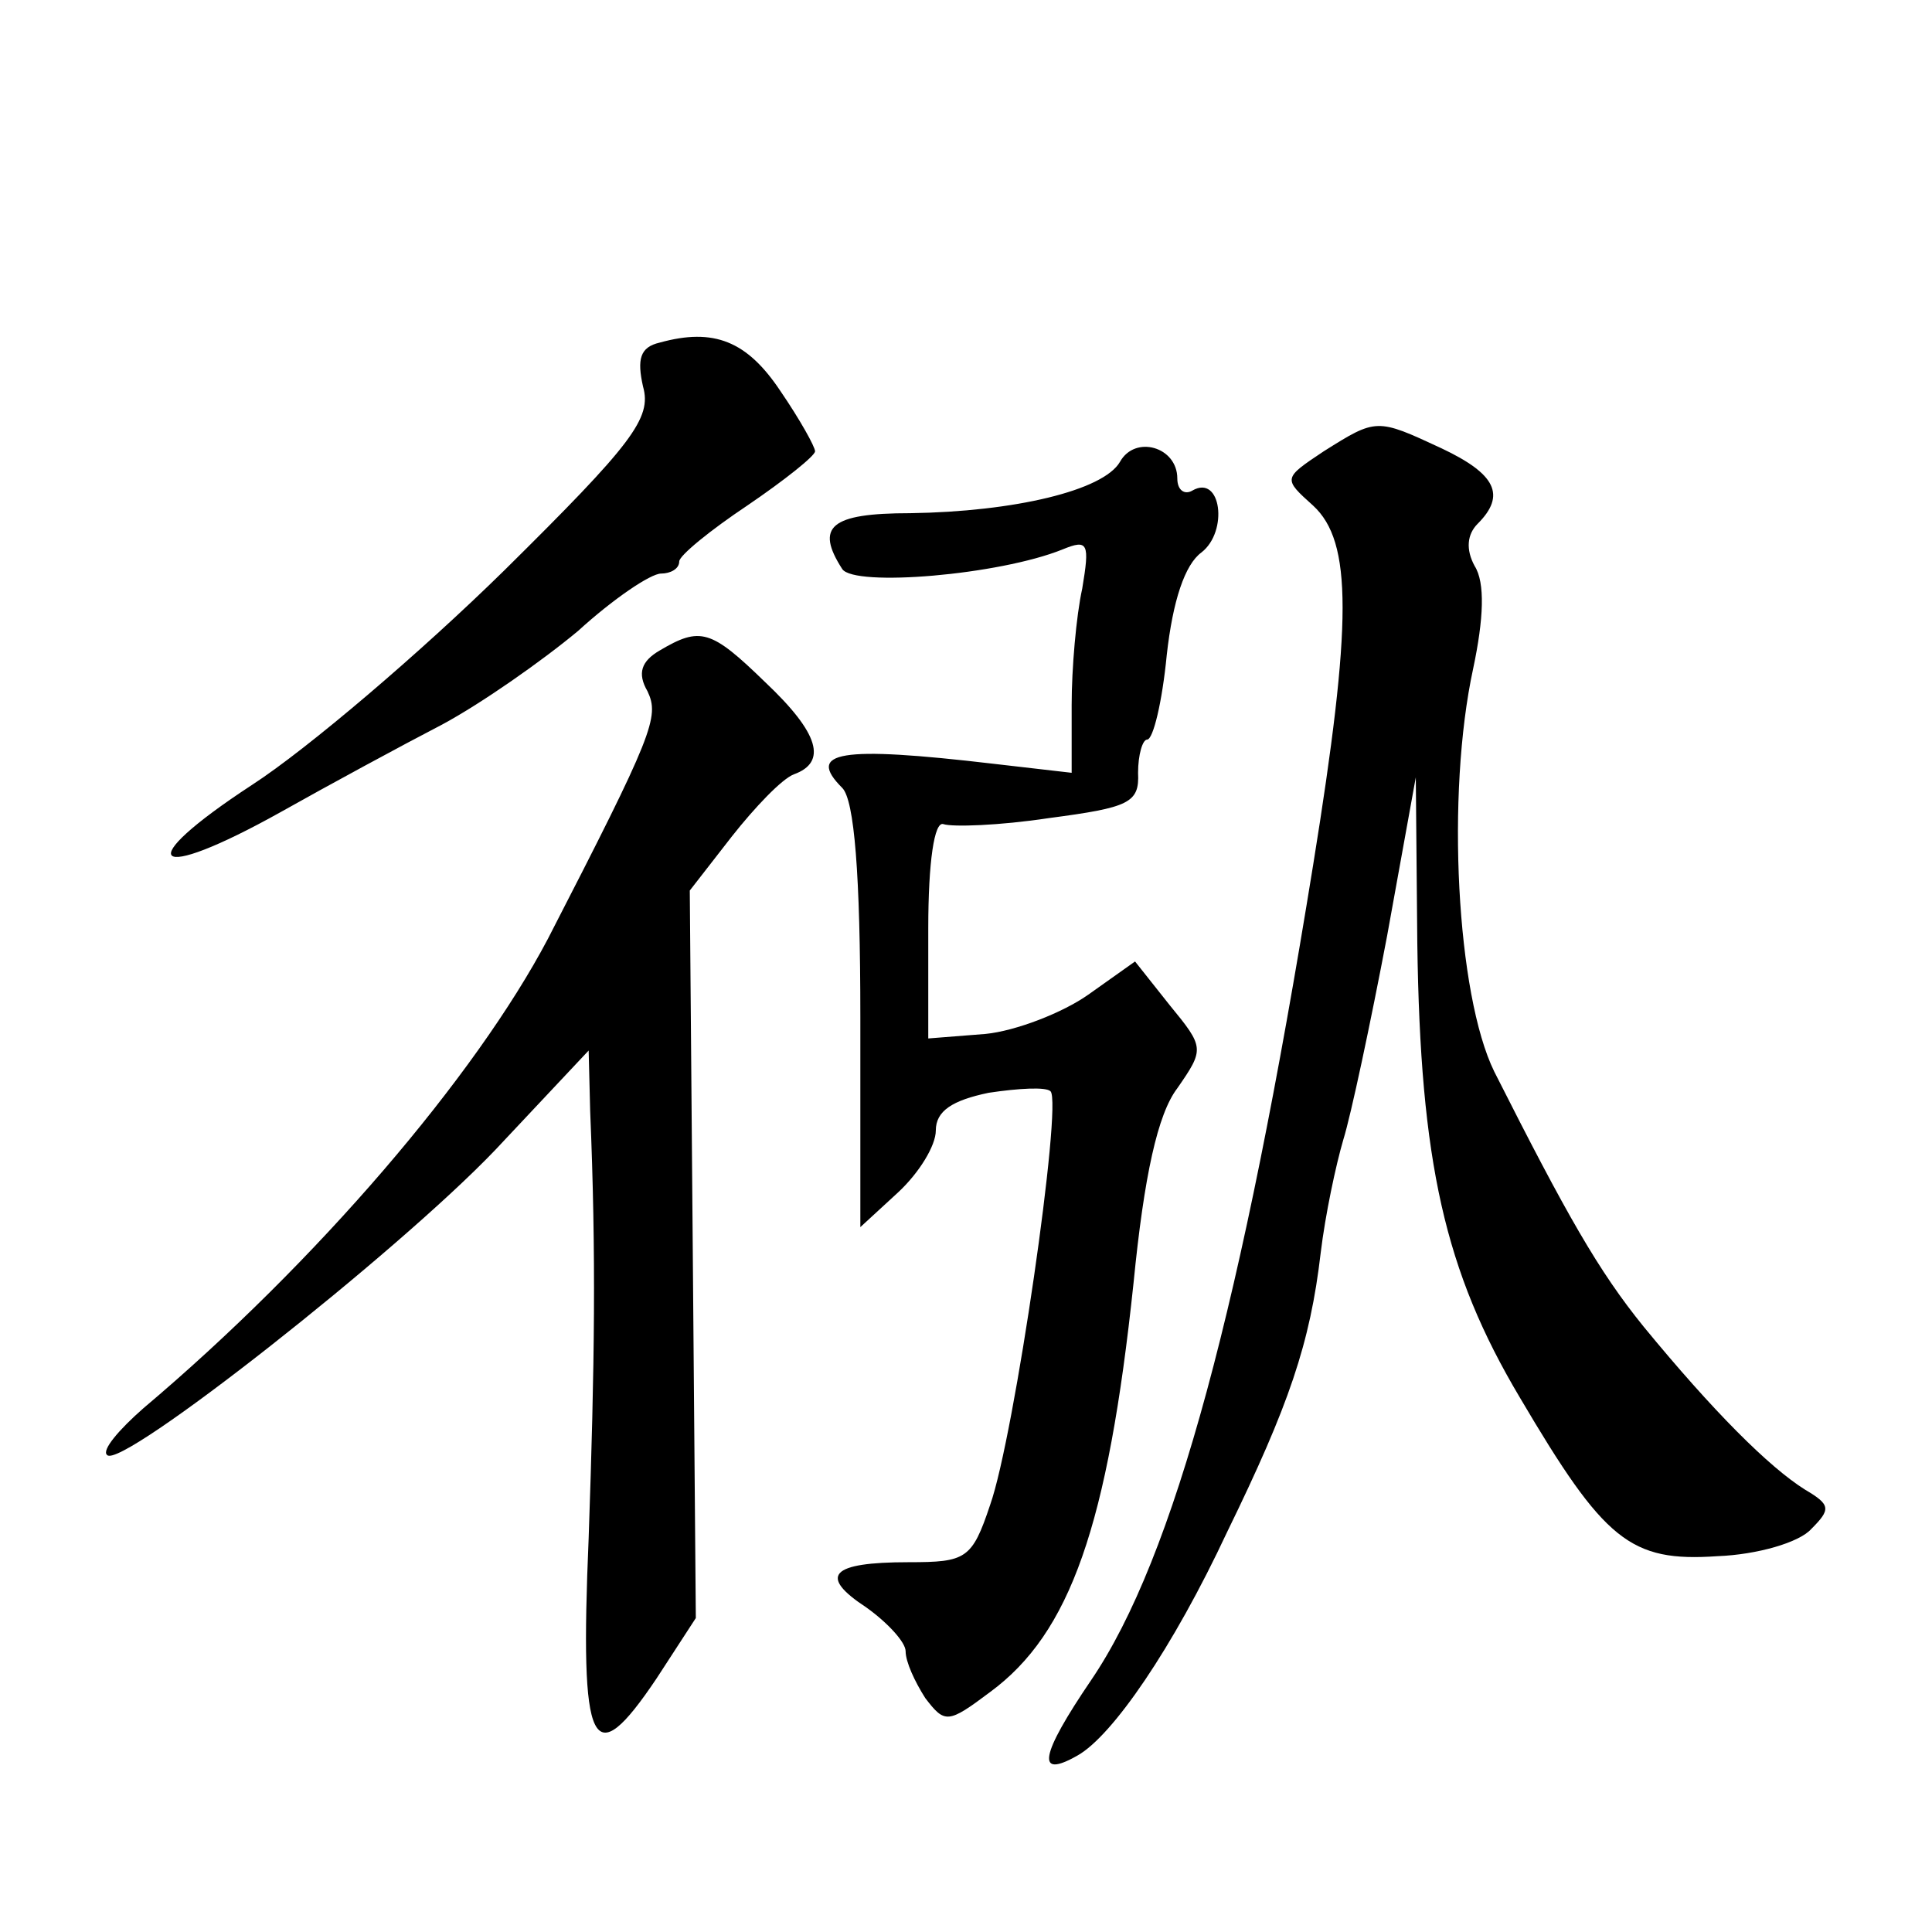 <?xml version="1.0" standalone="no"?>
<!DOCTYPE svg PUBLIC "-//W3C//DTD SVG 20010904//EN"
 "http://www.w3.org/TR/2001/REC-SVG-20010904/DTD/svg10.dtd">
<svg version="1.0" xmlns="http://www.w3.org/2000/svg"
 width="128pt" height="128pt" viewBox="0 0 128 128"
 preserveAspectRatio="xMidYMid meet">
<g transform="translate(0,128) scale(0.1,-0.1)"
fill="#0" stroke="none">
<path d="M437 1053 c-13 -3 -15 -11 -11 -29 6 -21 -7 -38 -92 -122 -55 -54 -130
-118 -167 -142 -81 -53 -67 -66 19 -18 32 18 80 44 107 58 26 14 66 42 90 62 23
21 48 38 55 38 6 0 12 3 12 8 0 4 21 21 45 37 25 17 45 33 45 36 0 3 -10 21 -23
40 -22 33 -44 42 -80 32z M877 981 c-27 -18 -27 -18 -7 -36 26 -24 26 -77 0 -238
-47 -291 -92 -459 -147 -540 -34 -50 -37 -66 -9 -50 23 13 63 71 99 148 41 84 55
125 62 185 3 25 10 58 15 75 5 16 18 77 29 135 l19 105 1 -110 c2 -145 18 -217
68 -301 56 -95 73 -109 131 -105 26 1 54 9 62 18 13 13 13 16 -4 26 -24 15 -61
52 -107 108 -30 37 -51 74 -99 169 -25 51 -32 184 -14 267 7 33 8 57 1 68 -6 11
-5 21 2 28 19 19 12 33 -24 50 -43 20 -43 20 -78 -2z M742 974 c-11 -19 -70 -33
-139 -34 -53 0 -63 -9 -45 -37 8 -12 104 -4 146 13 17 7 18 4 13 -26 -4 -18 -7
-53 -7 -77 l0 -45 -52 6 c-102 12 -124 8 -100 -16 8 -8 12 -57 12 -152 l0 -139
25 23 c14 13 25 31 25 41 0 13 11 20 35 25 20 3 38 4 41 1 8 -8 -24 -229 -40 -274
-12 -36 -16 -38 -54 -38 -52 0 -60 -9 -28 -30 14 -10 26 -23 26 -29 0 -7 6 -20
13 -31 13 -17 15 -17 43 4 53 39 78 110 95 271 7 71 16 112 29 129 18 26 18 27
-5 55 l-23 29 -31 -22 c-17 -12 -48 -24 -68 -26 l-38 -3 0 73 c0 44 4 71 10 69
6 -2 37 -1 70 4 53 7 60 10 59 30 0 12 3 22 6 22 4 0 10 25 13 56 4 36 12 60 23
68 18 14 13 52 -6 41 -5 -3 -10 0 -10 8 0 21 -28 29 -38 11z M437 849 c-12 -7 -15
-15 -8 -27 8 -17 4 -28 -66 -164 -48 -91 -153 -214 -268 -311 -16 -14 -28 -28 -24
-31 9 -10 192 134 257 202 l62 66 1 -40 c4 -96 3 -167 -1 -283 -6 -141 2 -157 45
-93 l26 40 -2 241 -2 241 28 36 c15 19 33 38 41 41 22 8 17 27 -19 61 -36 35 -43
37 -70 21z"/>
</g>
</svg>
